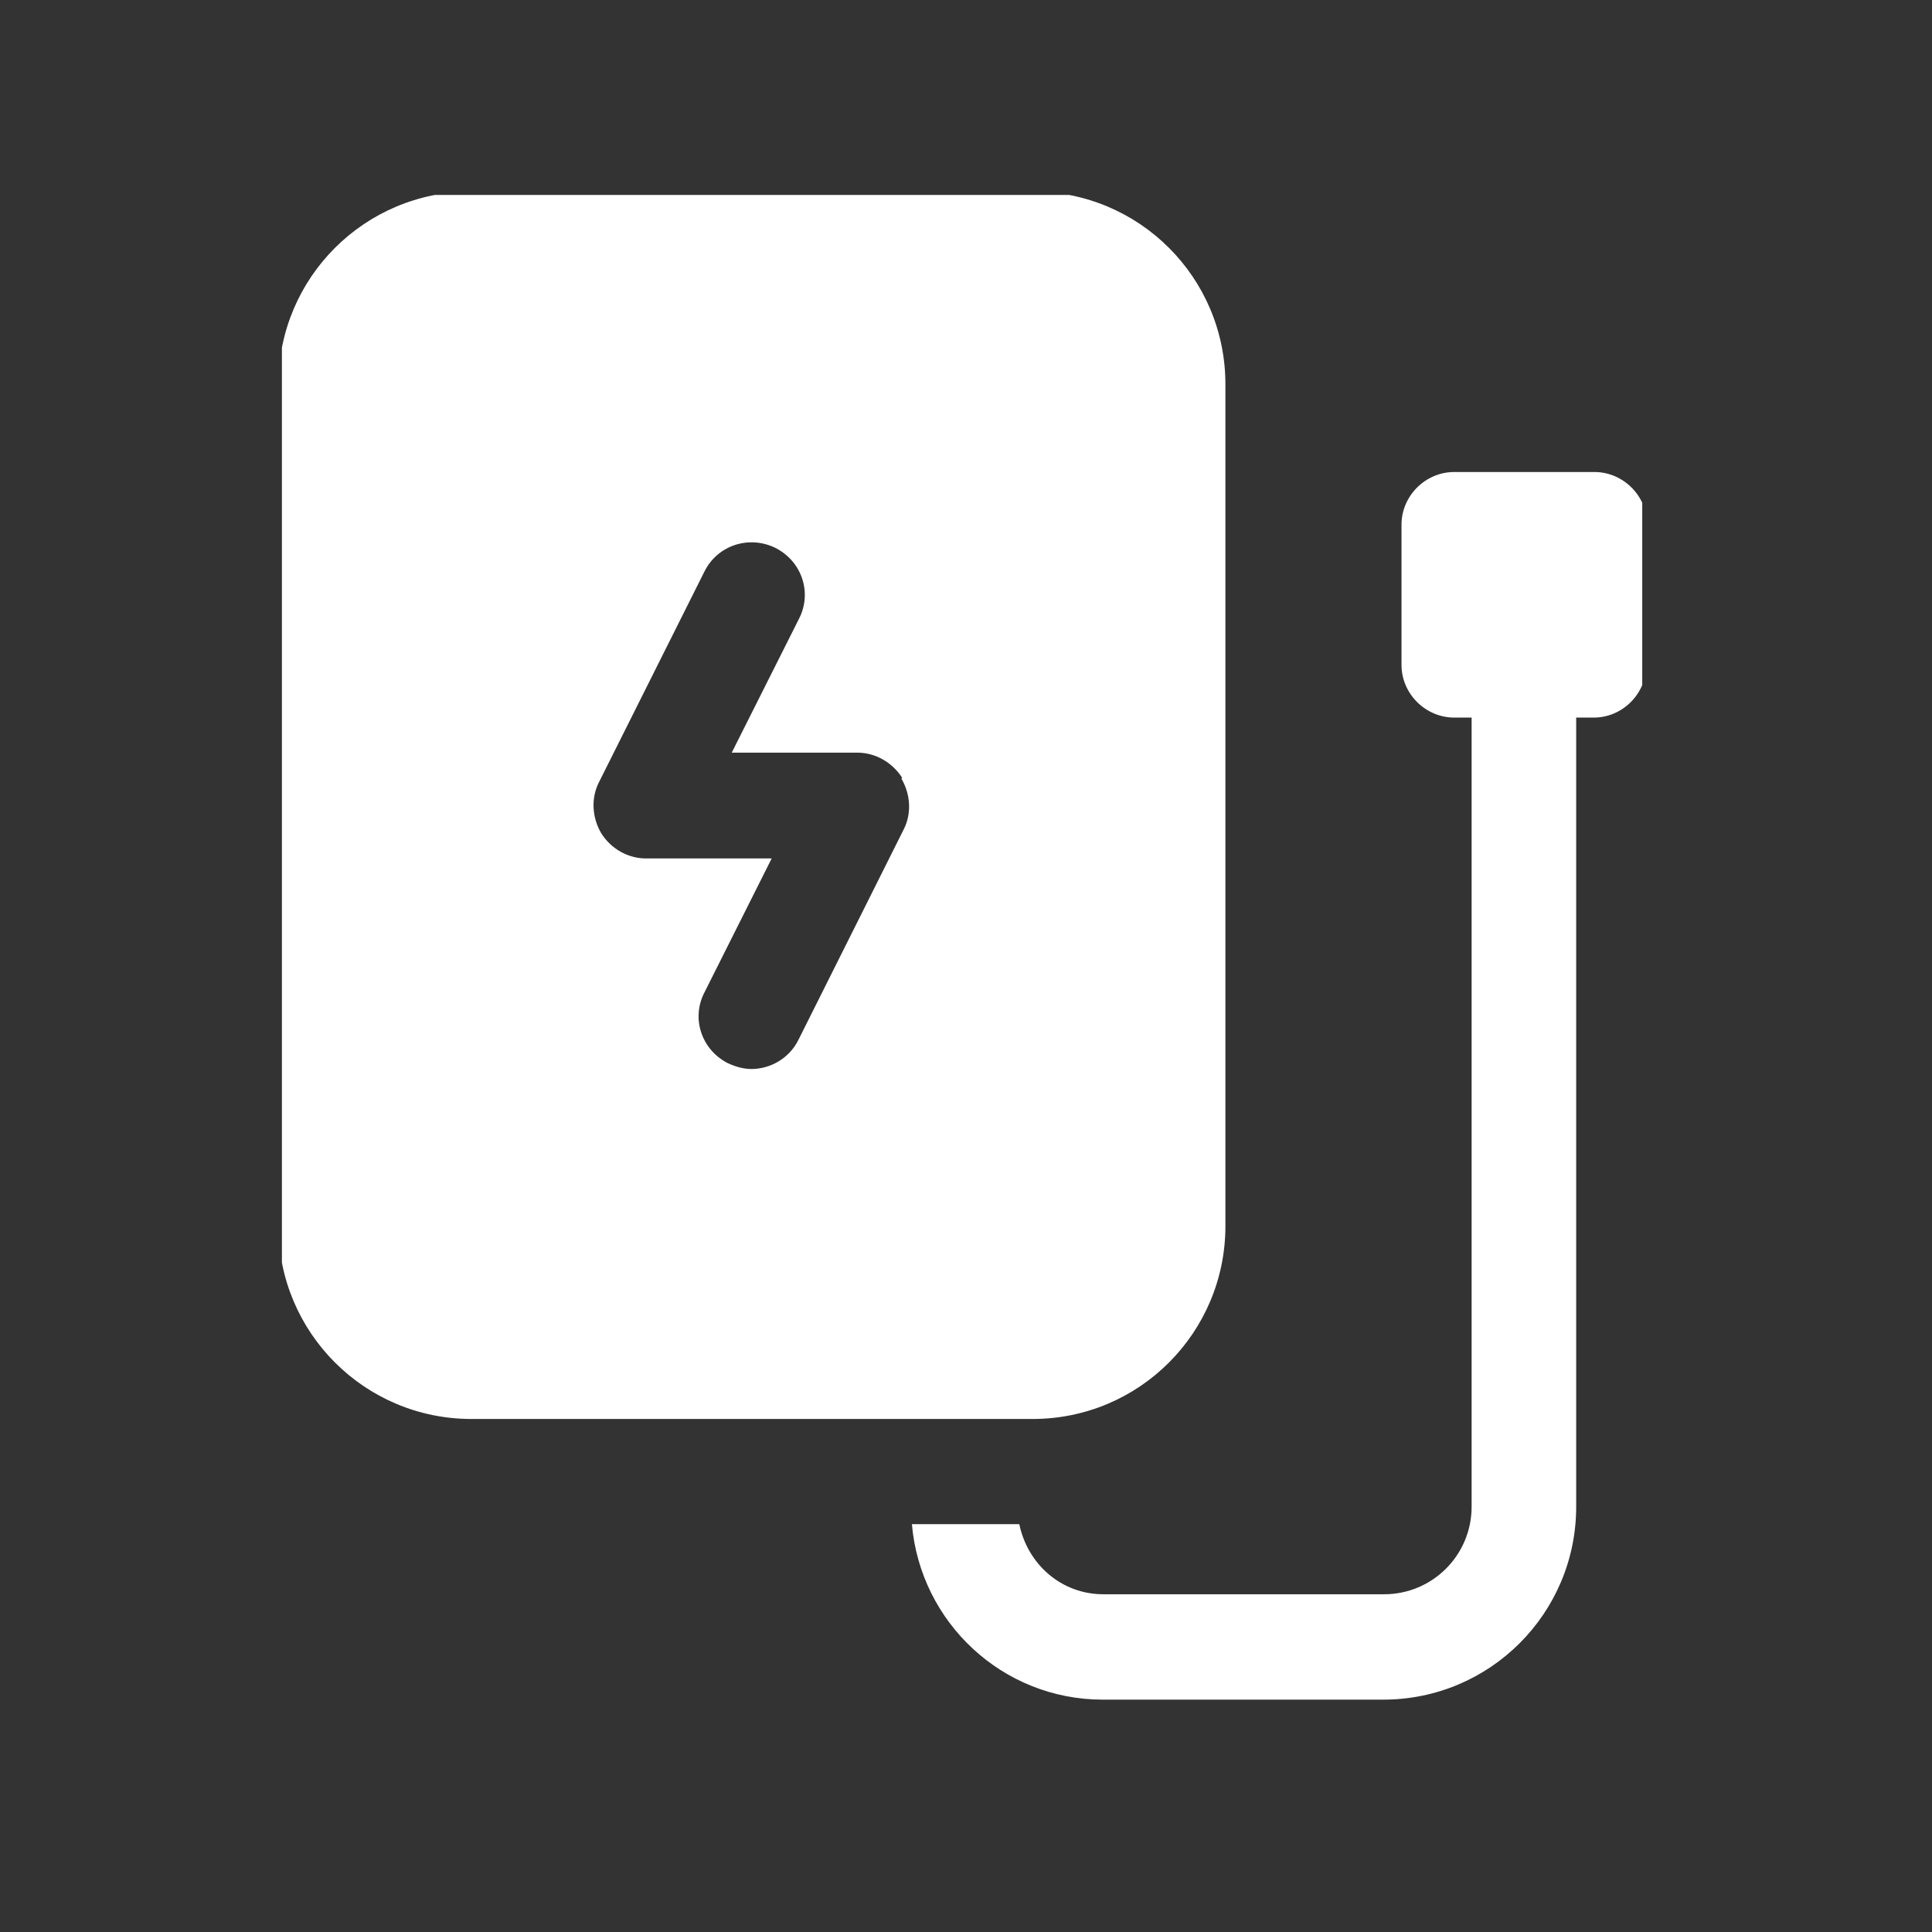 <svg xmlns="http://www.w3.org/2000/svg" xmlns:xlink="http://www.w3.org/1999/xlink" width="64" zoomAndPan="magnify" viewBox="0 0 48 48" height="64" preserveAspectRatio="xMidYMid meet" version="1.0"><rect x="0" y="0" width="48" height="48" fill="#333333" stroke="none"/><defs><clipPath id="542f06e4da"><path d="M 7.004 4.844 L 40.801 4.844 L 40.801 42.312 L 7.004 42.312 Z M 7.004 4.844 " clip-rule="nonzero"/></clipPath></defs><g clip-path="url(#542f06e4da)"><path fill="#ffffff" d="M 40.902 13.035 L 40.902 16.52 C 40.902 17.234 40.312 17.828 39.598 17.828 L 39.16 17.828 L 39.16 37.434 C 39.16 40.082 37.016 42.227 34.367 42.227 L 27.398 42.227 C 24.906 42.227 22.867 40.309 22.656 37.867 L 25.324 37.867 C 25.531 38.863 26.367 39.609 27.414 39.609 L 34.387 39.609 C 35.59 39.609 36.562 38.637 36.562 37.434 L 36.562 17.828 L 36.129 17.828 C 35.414 17.828 34.82 17.234 34.82 16.52 L 34.82 13.035 C 34.82 12.32 35.414 11.727 36.129 11.727 L 39.613 11.727 C 40.328 11.727 40.922 12.32 40.922 13.035 Z M 30.445 9.547 L 30.445 30.461 C 30.445 33.109 28.305 35.254 25.656 35.254 L 11.711 35.254 C 9.062 35.254 6.918 33.109 6.918 30.461 L 6.918 9.547 C 6.918 6.898 9.062 4.758 11.711 4.758 L 25.656 4.758 C 28.305 4.758 30.445 6.898 30.445 9.547 Z M 22.414 19.324 C 22.168 18.941 21.75 18.699 21.297 18.699 L 18.18 18.699 L 19.852 15.371 C 20.184 14.723 19.922 13.941 19.258 13.609 C 18.613 13.297 17.828 13.539 17.5 14.203 L 14.883 19.43 C 14.676 19.832 14.711 20.32 14.938 20.703 C 15.18 21.086 15.598 21.328 16.051 21.328 L 19.172 21.328 L 17.5 24.66 C 17.168 25.305 17.43 26.086 18.09 26.418 C 18.281 26.504 18.473 26.559 18.668 26.559 C 19.137 26.559 19.605 26.297 19.832 25.844 L 22.449 20.613 C 22.656 20.215 22.621 19.727 22.395 19.344 Z M 22.414 19.324 " fill-opacity="1" fill-rule="nonzero"/></g></svg>